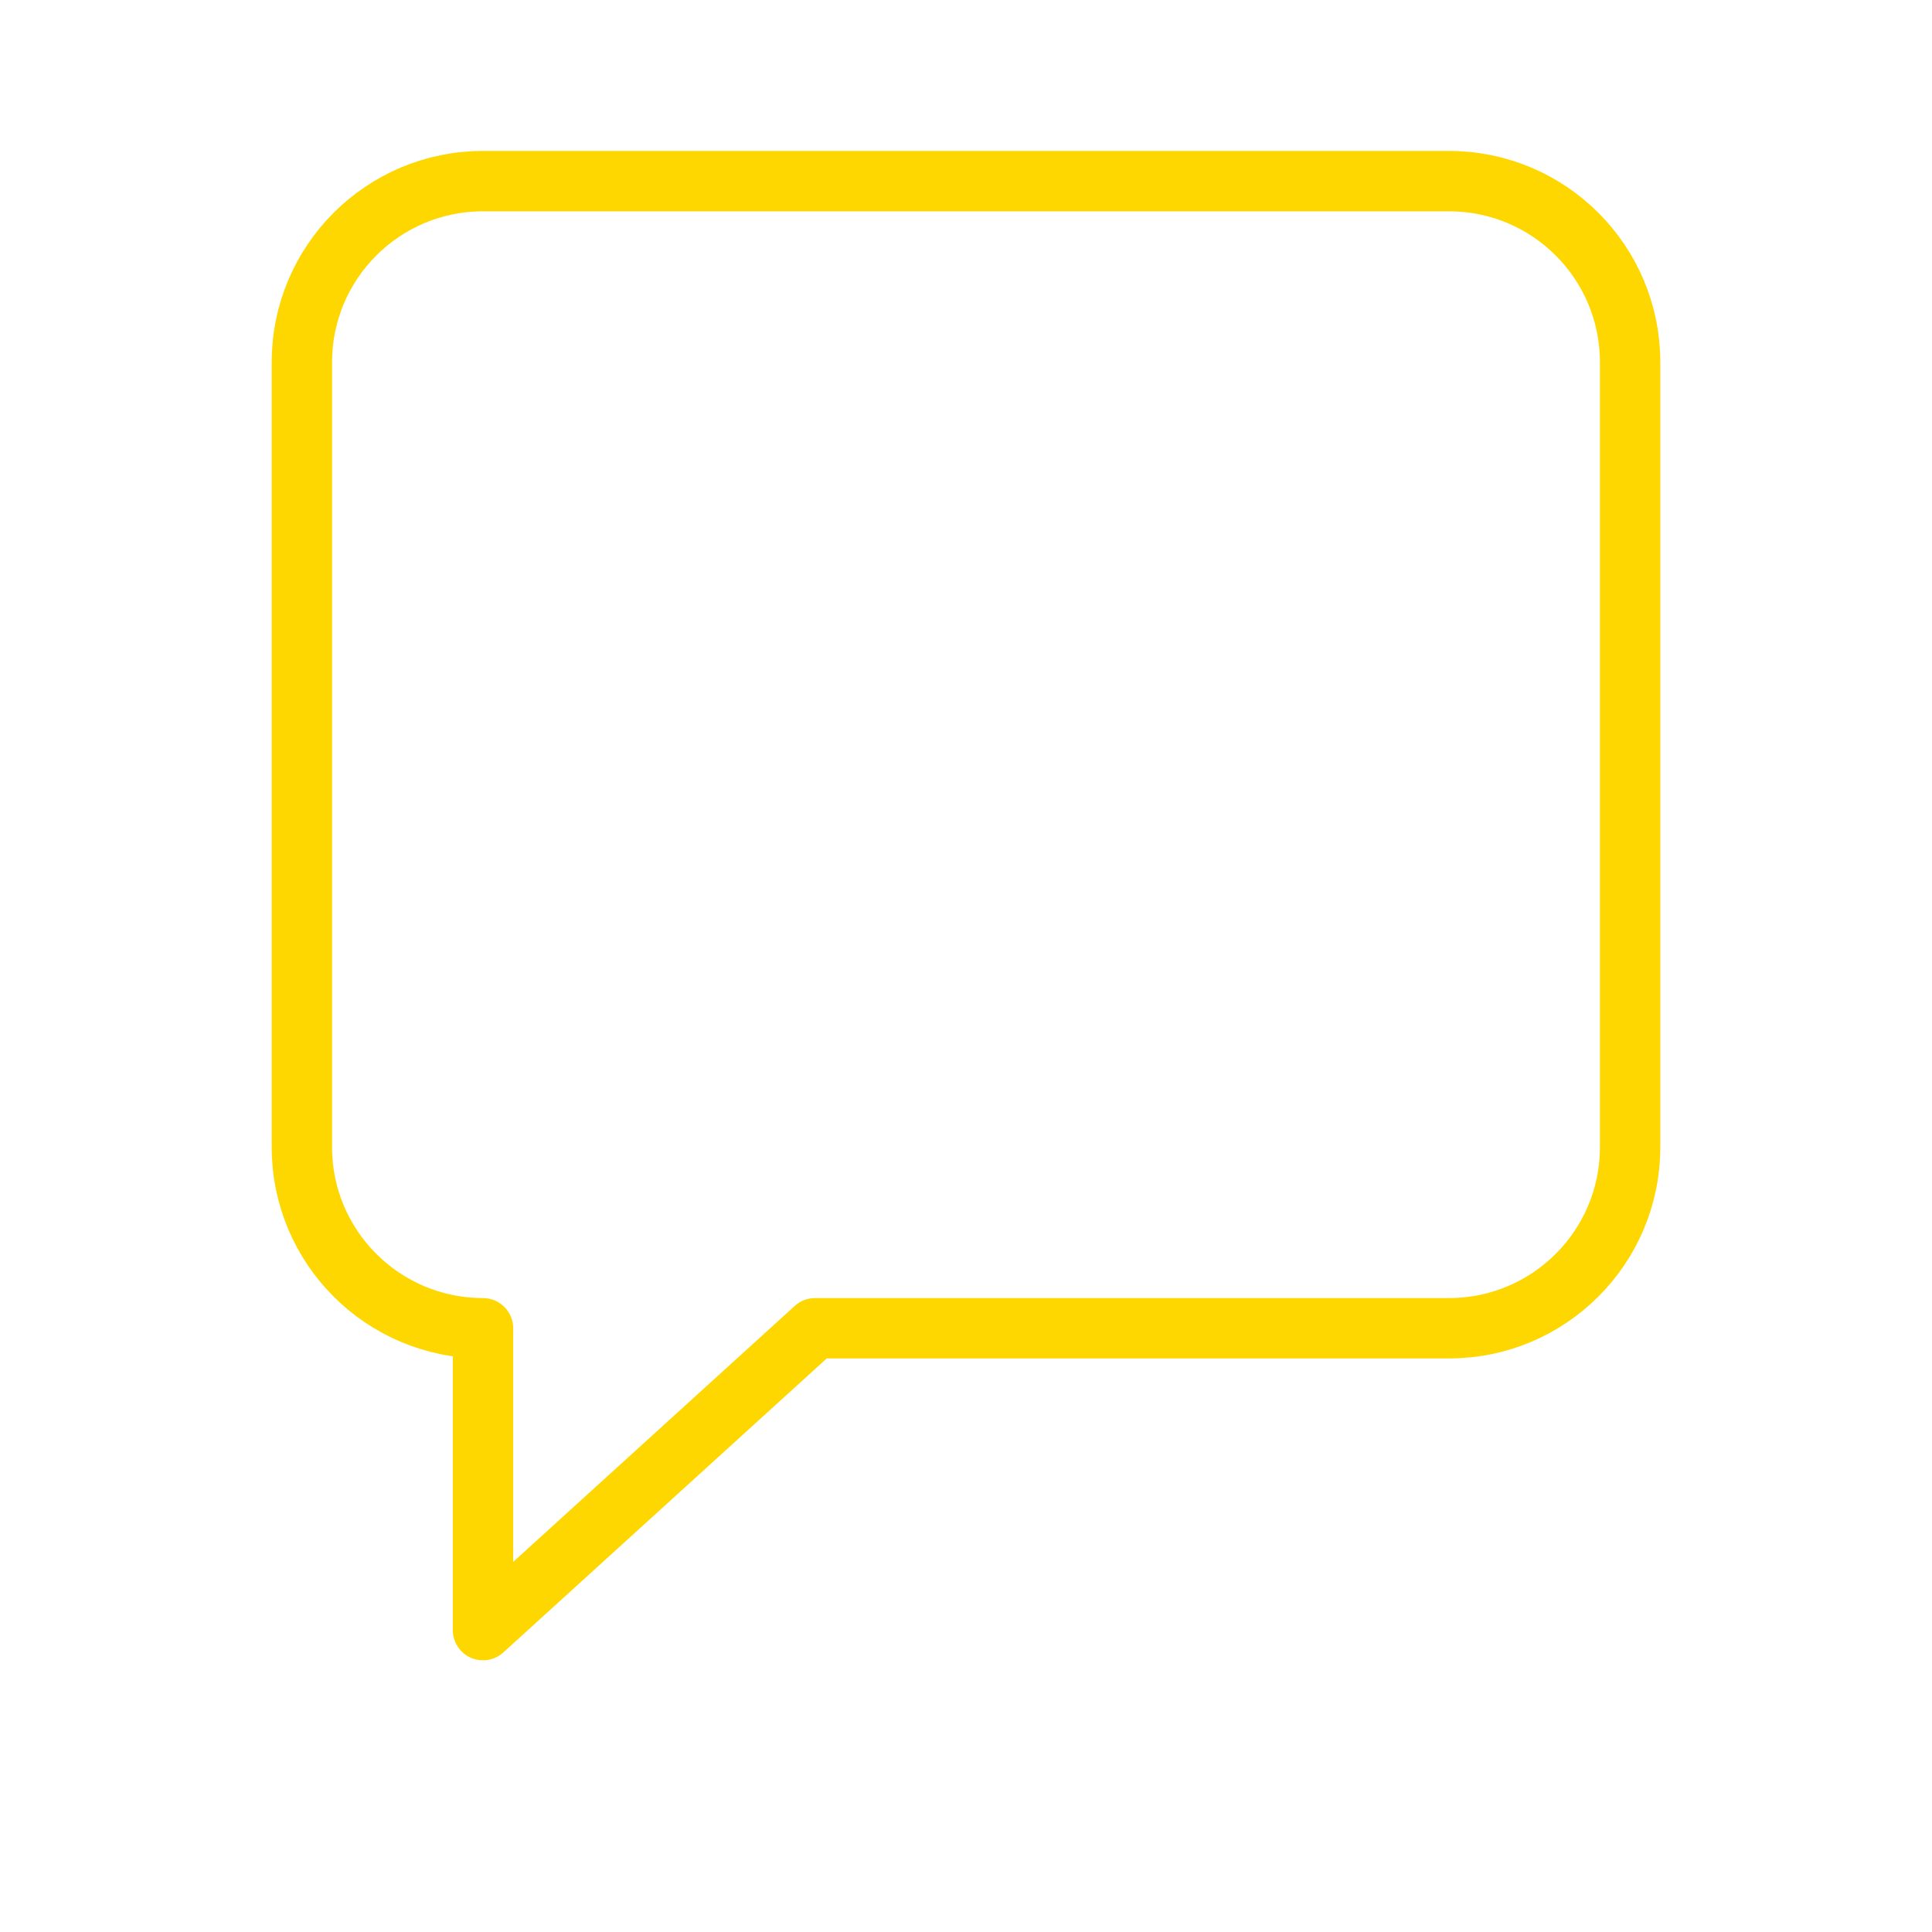 <svg width="128" height="128" viewBox="0 0 128 128" fill="none" xmlns="http://www.w3.org/2000/svg">
  <path d="M20 24C20 17.373 25.373 12 32 12H96C102.627 12 108 17.373 108 24V76C108 82.627 102.627 88 96 88H54L32 108V88H32C25.373 88 20 82.627 20 76V24Z" stroke="#FFD700" stroke-width="4" fill="none" stroke-linecap="round" stroke-linejoin="round"/>
</svg>